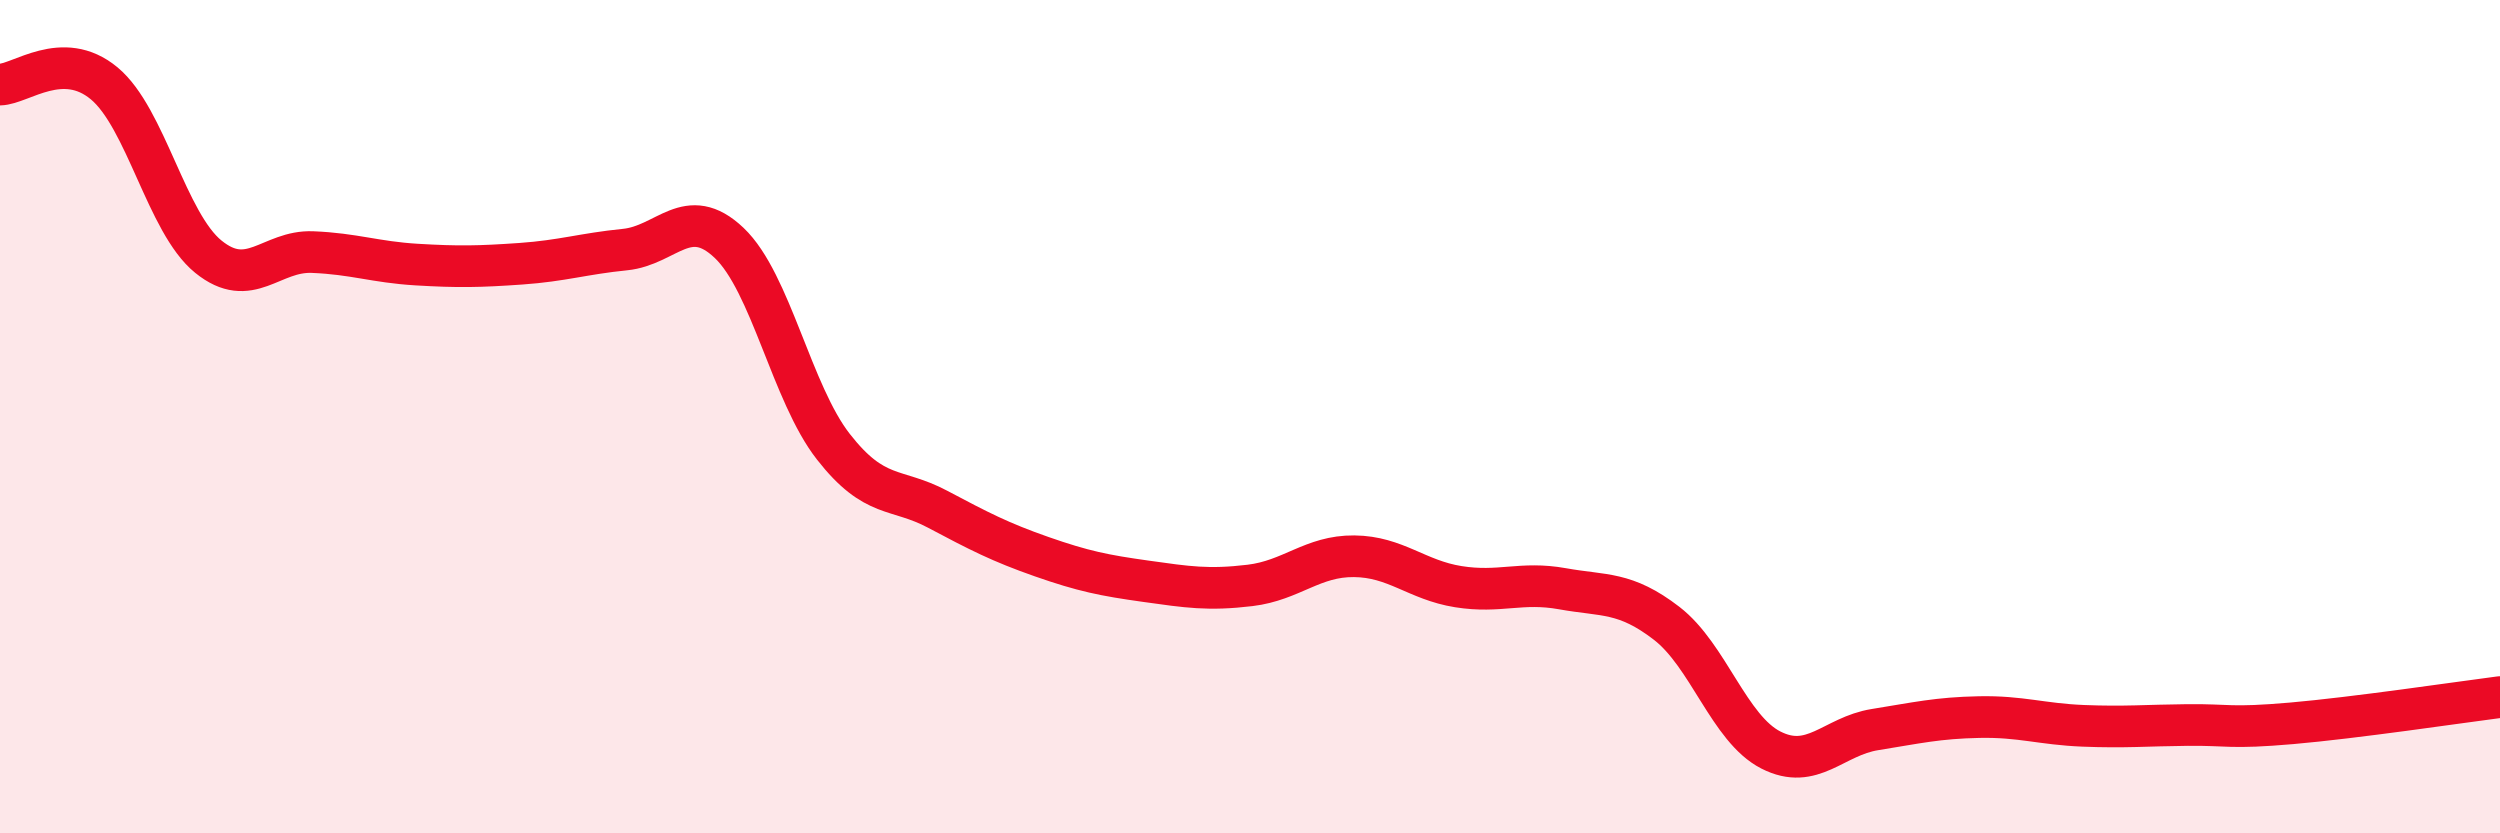 
    <svg width="60" height="20" viewBox="0 0 60 20" xmlns="http://www.w3.org/2000/svg">
      <path
        d="M 0,2.03 C 0.5,2.02 1.5,1.17 2.5,2 C 3.5,2.83 4,5.35 5,6.16 C 6,6.97 6.5,6.01 7.5,6.05 C 8.5,6.09 9,6.29 10,6.35 C 11,6.41 11.5,6.4 12.5,6.33 C 13.5,6.26 14,6.09 15,5.99 C 16,5.89 16.5,4.88 17.5,5.83 C 18.5,6.78 19,9.44 20,10.72 C 21,12 21.5,11.69 22.5,12.22 C 23.5,12.75 24,13.01 25,13.36 C 26,13.71 26.5,13.81 27.5,13.95 C 28.5,14.09 29,14.17 30,14.05 C 31,13.93 31.5,13.34 32.5,13.35 C 33.5,13.36 34,13.92 35,14.08 C 36,14.24 36.5,13.95 37.5,14.13 C 38.5,14.31 39,14.19 40,14.96 C 41,15.73 41.5,17.49 42.5,18 C 43.5,18.51 44,17.67 45,17.51 C 46,17.35 46.5,17.23 47.5,17.21 C 48.5,17.19 49,17.38 50,17.42 C 51,17.46 51.5,17.41 52.5,17.4 C 53.5,17.39 53.5,17.49 55,17.36 C 56.5,17.23 59,16.86 60,16.73L60 20L0 20Z"
        fill="#EB0A25"
        opacity="0.1"
        stroke-linecap="round"
        stroke-linejoin="round"
      />
      <path
        d="M 0,2.03 C 0.5,2.02 1.5,1.17 2.5,2 C 3.5,2.83 4,5.35 5,6.16 C 6,6.97 6.5,6.01 7.5,6.05 C 8.5,6.09 9,6.29 10,6.35 C 11,6.41 11.5,6.4 12.5,6.33 C 13.5,6.26 14,6.09 15,5.99 C 16,5.89 16.5,4.88 17.5,5.83 C 18.5,6.78 19,9.44 20,10.72 C 21,12 21.5,11.69 22.5,12.22 C 23.5,12.75 24,13.01 25,13.36 C 26,13.71 26.5,13.81 27.5,13.95 C 28.5,14.09 29,14.17 30,14.05 C 31,13.93 31.5,13.34 32.5,13.35 C 33.5,13.36 34,13.92 35,14.08 C 36,14.24 36.5,13.95 37.5,14.13 C 38.5,14.31 39,14.19 40,14.96 C 41,15.73 41.5,17.49 42.5,18 C 43.5,18.51 44,17.67 45,17.51 C 46,17.35 46.5,17.23 47.5,17.21 C 48.5,17.19 49,17.38 50,17.42 C 51,17.46 51.5,17.41 52.5,17.4 C 53.5,17.39 53.5,17.49 55,17.36 C 56.5,17.23 59,16.86 60,16.73"
        stroke="#EB0A25"
        stroke-width="1"
        fill="none"
        stroke-linecap="round"
        stroke-linejoin="round"
      />
    </svg>
  